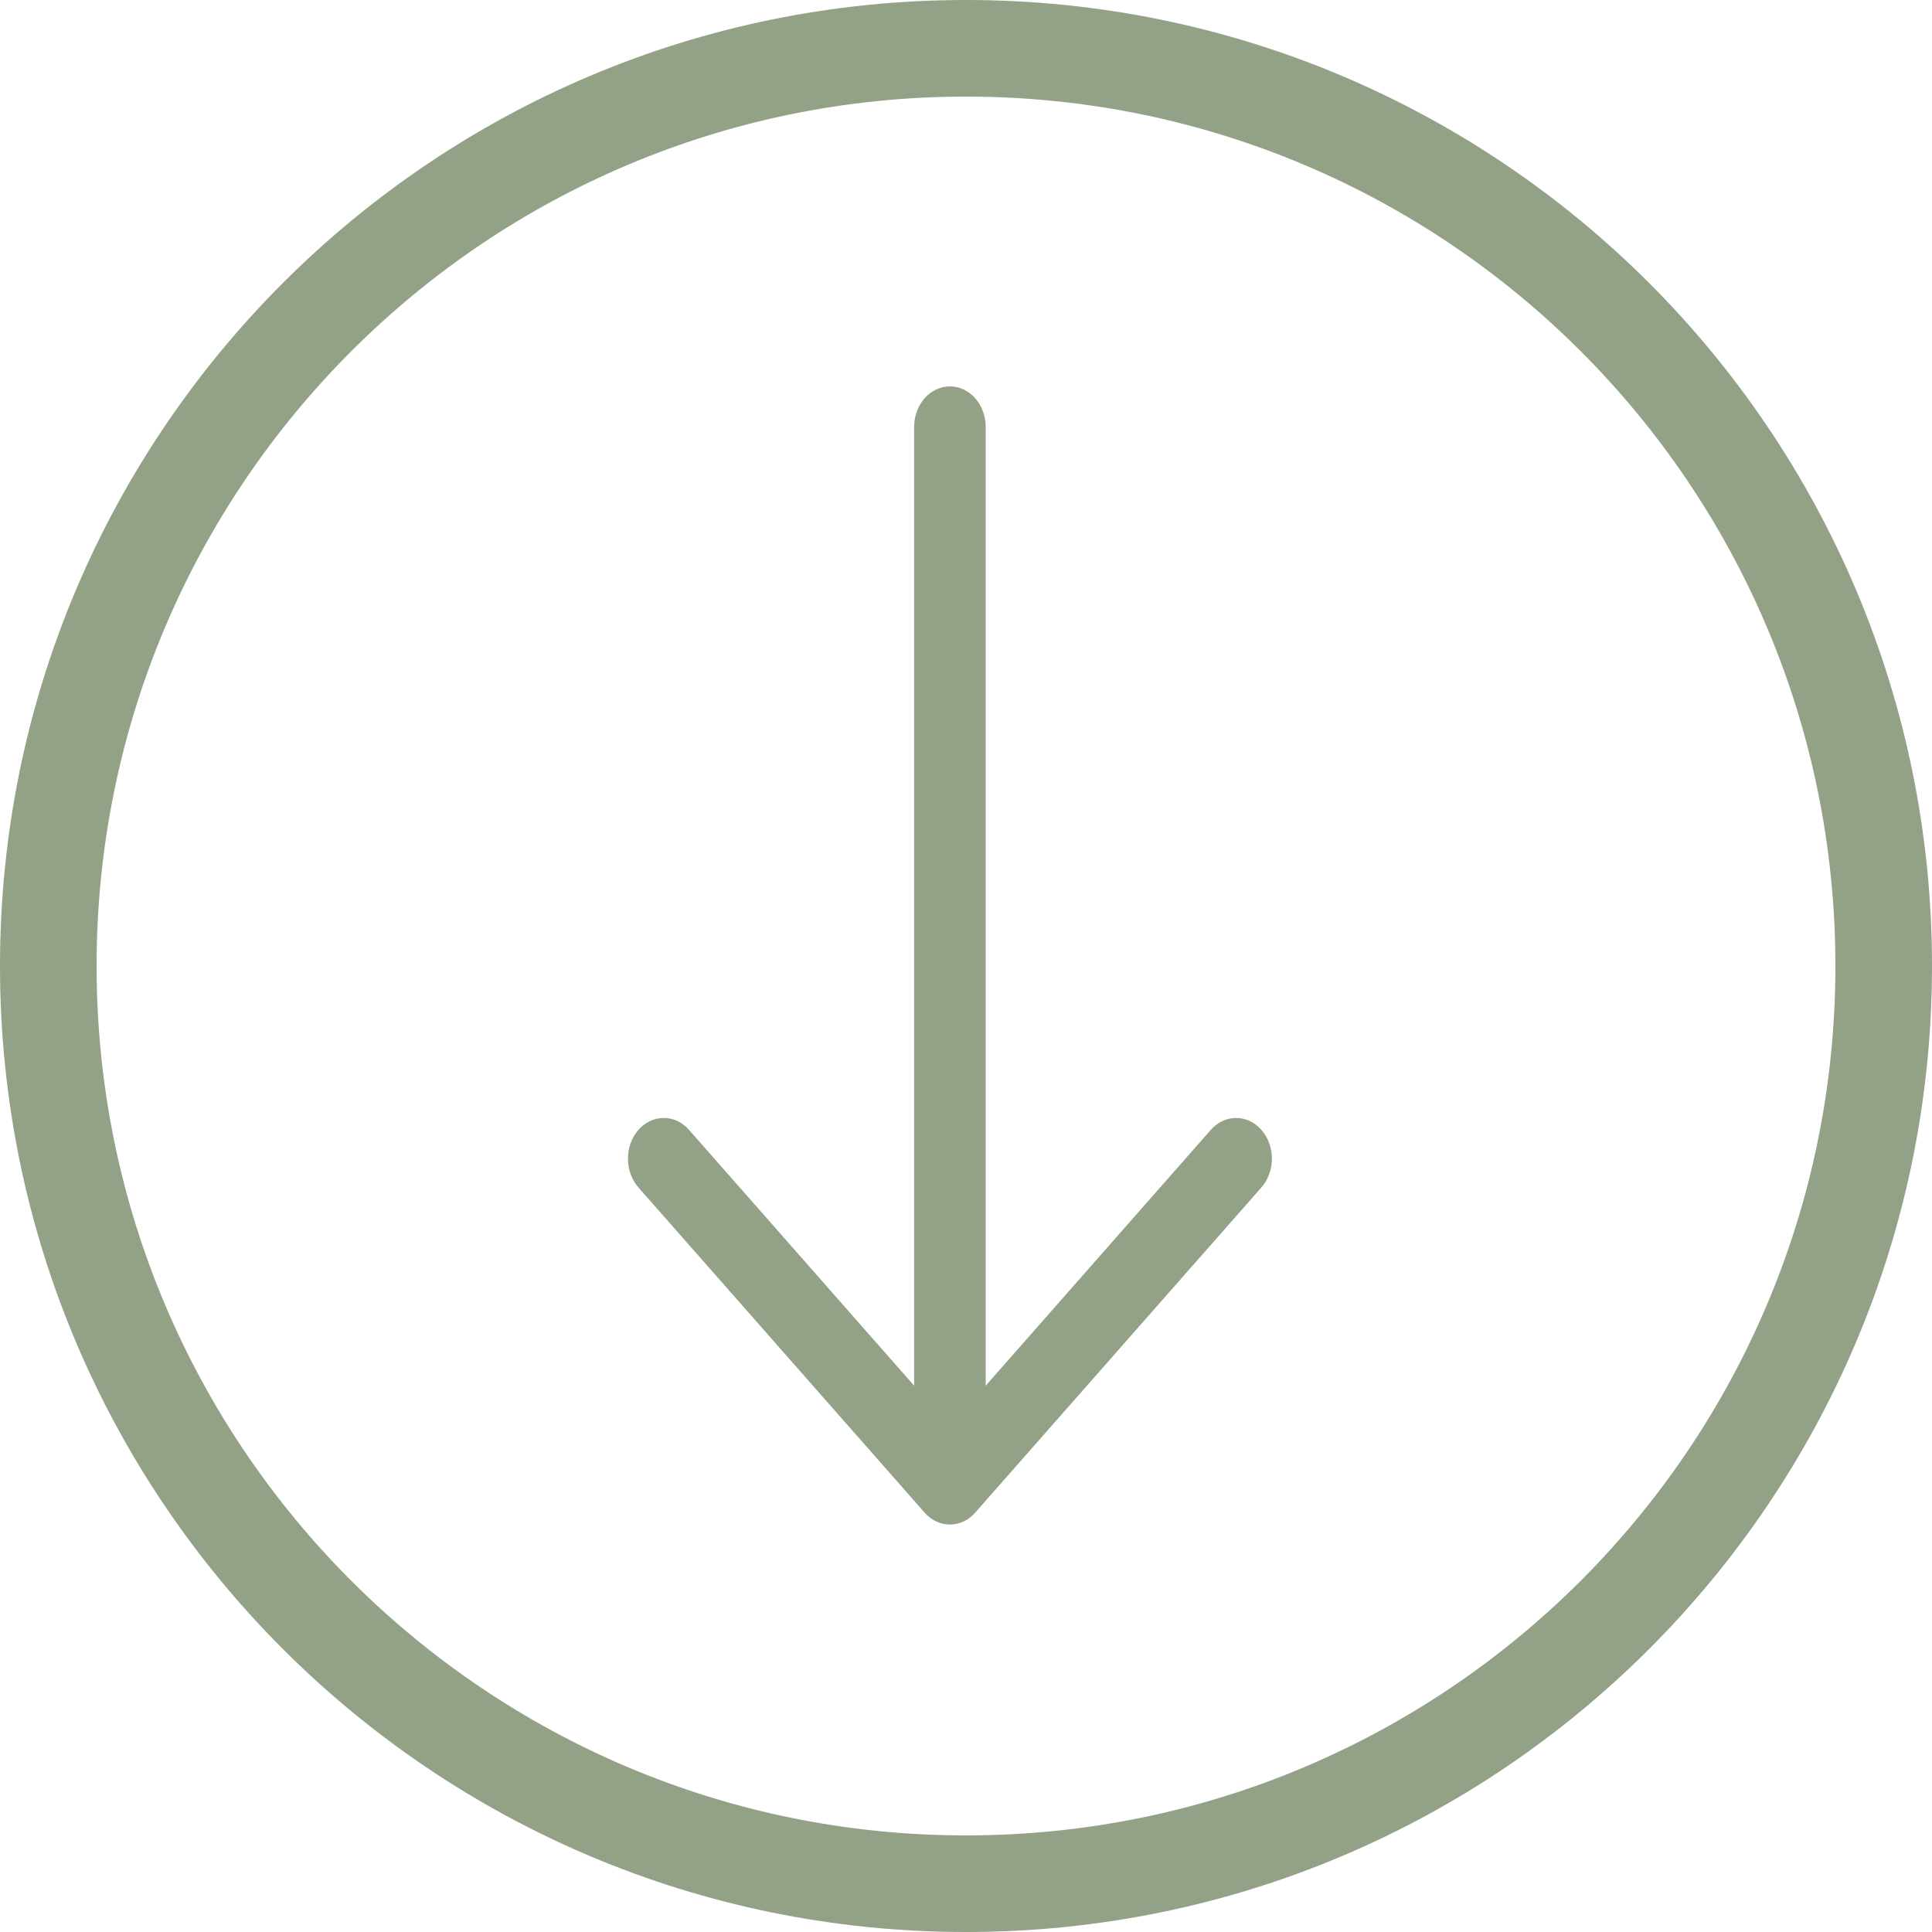 <?xml version="1.0" encoding="UTF-8"?>
<svg preserveAspectRatio="xMidYMid slice" xmlns="http://www.w3.org/2000/svg" height="60px" viewBox="0 0 40 40" width="60px">
  <g fill="#93a187" fill-rule="evenodd">
    <path d="m19.667 8c.196 0 .385.089.524.246.139.158.217.372.217.595v19.848l4.66-5.296c.139-.158.328-.247.524-.247.197 0 .385.089.524.247.139.158.217.372.217.596 0 .223-.078.438-.217.596l-5.925 6.732c-.069.078-.15.141-.24.183s-.186.064-.284.064c-.098 0-.194-.022-.284-.064s-.172-.105-.24-.183l-5.925-6.732c-.139-.158-.217-.372-.217-.596 0-.224.078-.438.217-.596s.328-.247.524-.247c.197 0 .385.089.524.247l4.66 5.296v-19.848c0-.223.078-.437.217-.595.139-.158.327-.246.524-.246z"></path>
    <path d="m20 38c9.941 0 18-8.059 18-18s-8.059-18-18-18-18 8.059-18 18 8.059 18 18 18zm0 2c11.046 0 20-8.954 20-20s-8.954-20-20-20-20 8.954-20 20 8.954 20 20 20z"></path>
  </g>
</svg>
